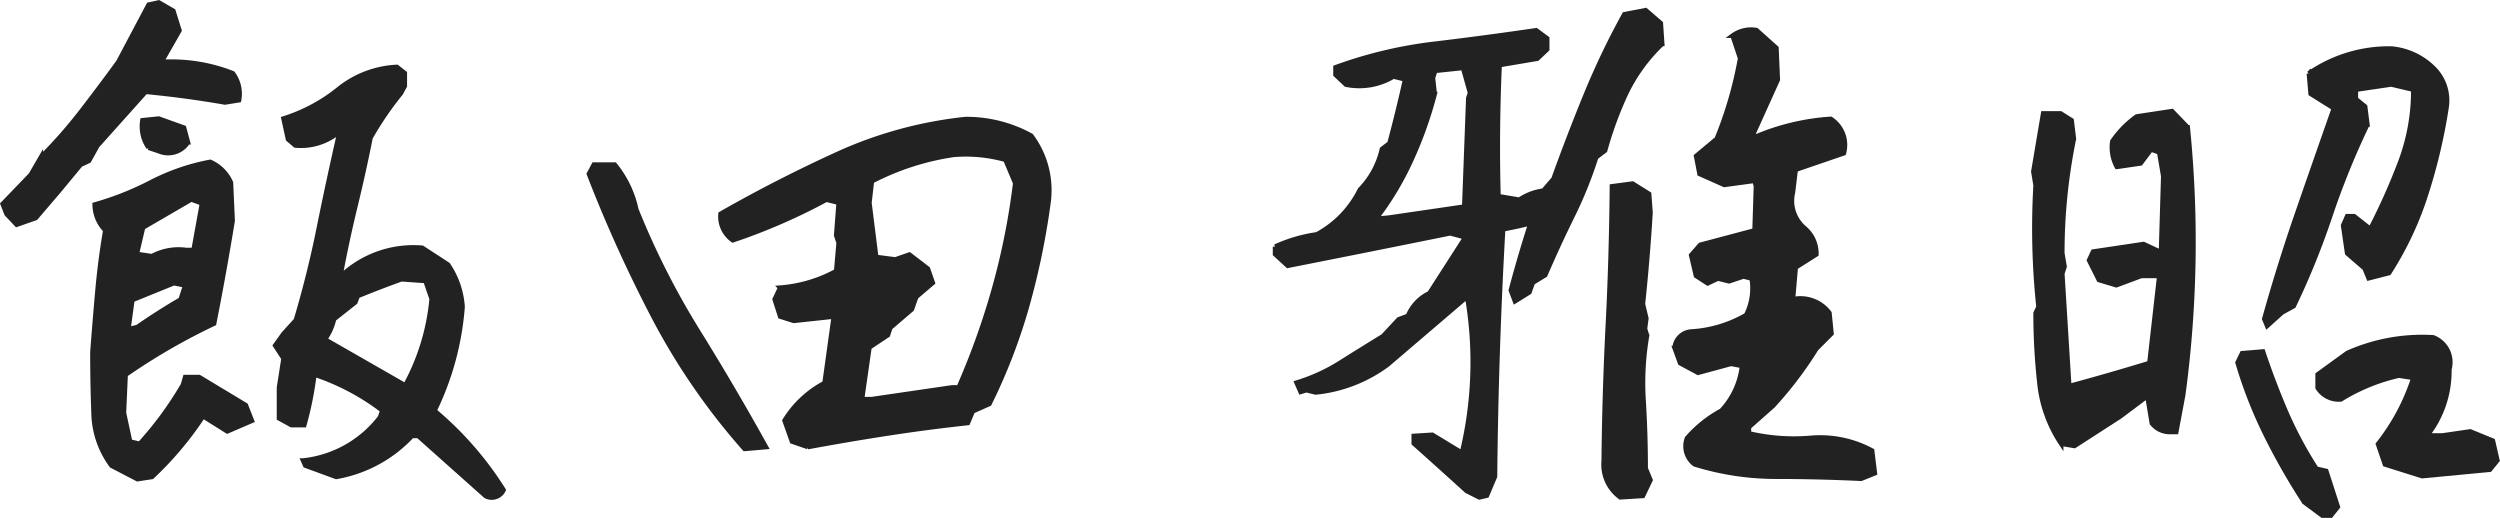 <svg xmlns="http://www.w3.org/2000/svg" width="110.382" height="22.865" viewBox="0 0 110.382 22.865"><g transform="translate(0.116 0.106)"><path d="M41.354-2.548a29.313,29.313,0,0,1-4.007-5.813,61.92,61.92,0,0,1-2.866-6.329L34.7-15.1h.924a4.677,4.677,0,0,1,.951,1.983,34.7,34.7,0,0,0,2.7,5.338Q40.838-5.264,42.3-2.629Zm2.8-.081-.706-.244L43.12-3.8a4.573,4.573,0,0,1,1.766-1.657l.407-2.934-1.766.19-.6-.19-.244-.761.244-.516A6.124,6.124,0,0,0,45.4-10.4l.109-1.25-.109-.326.109-1.44-.543-.136a26.323,26.323,0,0,1-4.129,1.793,1.272,1.272,0,0,1-.543-1.168q2.526-1.44,5.175-2.648a18.248,18.248,0,0,1,5.636-1.535,5.923,5.923,0,0,1,2.906.733,4.023,4.023,0,0,1,.761,2.961,33.219,33.219,0,0,1-.951,4.591,25.294,25.294,0,0,1-1.657,4.292l-.733.326-.217.516q-1.766.19-3.531.462T44.152-2.629Zm6.655-2.635A33,33,0,0,0,52.369-9.61a31.152,31.152,0,0,0,.937-4.672l-.435-1.032a6.53,6.53,0,0,0-2.282-.217,11.434,11.434,0,0,0-3.613,1.168l-.109.951.3,2.39.842.109.625-.217.815.625.217.625-.733.625-.19.543-.951.815-.109.326-.815.543-.326,2.282h.435l3.531-.516Z" transform="translate(-8.596 22.262)" fill="#222" stroke="#222" stroke-width="0.2"/><path d="M23.316-2.346,20.34-5h-.273a5.95,5.95,0,0,1-3.347,1.81l-1.364-.5-.1-.223a4.947,4.947,0,0,0,3.4-1.909l.1-.3a10.249,10.249,0,0,0-3-1.587,14.717,14.717,0,0,1-.446,2.232h-.57l-.545-.3V-7.132l.2-1.289-.372-.57.372-.521.545-.6q.6-2.008,1.017-4.079t.917-4.252a2.638,2.638,0,0,1-1.959.62l-.322-.273-.2-.917a7.393,7.393,0,0,0,2.43-1.3,4.423,4.423,0,0,1,2.579-.979l.347.273v.57l-.174.322a14.445,14.445,0,0,0-1.339,1.959q-.3,1.512-.669,3.025t-.669,3.124a4.657,4.657,0,0,1,3.62-1.289l1.141.744A3.752,3.752,0,0,1,22.3-10.7a12.683,12.683,0,0,1-1.24,4.587,14.9,14.9,0,0,1,3.05,3.5A.573.573,0,0,1,23.316-2.346ZM7.943-3.09,6.8-3.685a4.035,4.035,0,0,1-.793-2.331q-.05-1.339-.05-2.678.1-1.339.223-2.715t.347-2.665a1.666,1.666,0,0,1-.471-1.141,13.169,13.169,0,0,0,2.5-.992,9.5,9.5,0,0,1,2.6-.893,1.775,1.775,0,0,1,.917.917l.074,1.686q-.372,2.281-.818,4.537A27.53,27.53,0,0,0,7.422-7.7L7.348-6.016l.273,1.265.422.1a15.312,15.312,0,0,0,1.909-2.6l.1-.347h.62l2.058,1.24L13-5.669,11.91-5.2l-1.066-.669A14.922,14.922,0,0,1,8.588-3.189ZM19.77-7.231a9.8,9.8,0,0,0,1.165-3.818l-.273-.793L19.6-11.917q-.967.347-1.934.744l-.1.273-.942.744a2.45,2.45,0,0,1-.4.893ZM7.943-9.809q.967-.669,1.909-1.215l.2-.62-.5-.1L7.72-11,7.546-9.71Zm2.479-3.4.372-2.058-.471-.174L8.191-14.2l-.273,1.165.669.1a2.449,2.449,0,0,1,1.512-.273Zm-7.81-1.116-.446-.471-.174-.446,1.24-1.289.446-.769A21.216,21.216,0,0,0,5.463-19.33q.843-1.091,1.636-2.182l1.339-2.529.446-.1.645.372L9.8-22.9l-.793,1.388a7.388,7.388,0,0,1,3.149.5,1.509,1.509,0,0,1,.273,1.19l-.62.1q-1.711-.3-3.5-.471l-2.132,2.38-.372.669-.372.174L4.472-15.81l-1.017,1.19Zm6.347-3.223-.521-.174a1.653,1.653,0,0,1-.273-1.215l.719-.074,1.116.4.174.645A1.035,1.035,0,0,1,8.959-17.545Z" transform="translate(-1.992 24.141)" fill="#222" stroke="#222" stroke-width="0.2"/><path d="M17.633-2.141l-.794-.589a28.582,28.582,0,0,1-1.691-2.959A19.605,19.605,0,0,1,13.893-8.9l.2-.41.922-.077q.436,1.307.986,2.6a17.5,17.5,0,0,0,1.371,2.575l.436.1.512,1.589-.307.384ZM22.04-3.883,20.4-4.4l-.307-.9a9.292,9.292,0,0,0,1.563-2.921l-.641-.1a8.368,8.368,0,0,0-2.562,1.05,1.1,1.1,0,0,1-1.025-.512v-.589l1.307-.948a8.119,8.119,0,0,1,3.792-.692A1.173,1.173,0,0,1,23.244-8.6a4.631,4.631,0,0,1-.974,2.921h.666l1.23-.179,1,.41.2.871-.333.41ZM6.693-5.215l-.589-.1a5.889,5.889,0,0,1-.961-2.69,28.058,28.058,0,0,1-.167-3.075l.128-.282a32.953,32.953,0,0,1-.128-5.355l-.1-.615L5.31-19.9h.769l.487.307.1.82a24.929,24.929,0,0,0-.512,5.047l.1.589-.1.307.307,4.97Q8.333-8.367,10-8.879l.436-3.843H9.64l-1.1.41-.769-.231-.436-.871.179-.384,2.229-.333.769.359.1-3.356-.179-1.05-.359-.128-.461.615-1.05.154a1.814,1.814,0,0,1-.2-1.127,4.356,4.356,0,0,1,1.076-1.1L11-20l.692.717a50.564,50.564,0,0,1-.2,11.811l-.307,1.64h-.256a1,1,0,0,1-.82-.384l-.2-1.2-1.2.9Zm8.506-5.3-.128-.307q.666-2.383,1.473-4.714t1.6-4.586l-1.025-.641-.077-.9a6.228,6.228,0,0,1,3.638-1.1,3.022,3.022,0,0,1,1.947.948,2,2,0,0,1,.487,1.691,24.773,24.773,0,0,1-.91,3.83A14.667,14.667,0,0,1,20.58-12.85l-.9.231-.179-.436-.769-.666-.179-1.23.179-.41h.307l.717.564a27.788,27.788,0,0,0,1.332-2.985,8.914,8.914,0,0,0,.564-3.164l-.974-.231-1.563.231v.41l.41.333.1.794a35.023,35.023,0,0,0-1.64,4.035,34.684,34.684,0,0,1-1.614,3.984l-.512.282Z" transform="translate(84.786 24.8)" fill="#222" stroke="#222" stroke-width="0.2"/><path d="M14.512,19.9q.03-3.008.182-5.985t.181-6.137l.912-.121.729.456.061.82q-.122,2.036-.335,4.041l.152.638-.061.456.092.3a12.338,12.338,0,0,0-.152,2.886q.09,1.489.091,2.978l.213.516-.335.7-1,.061A1.782,1.782,0,0,1,14.512,19.9ZM8.456,21.229q-1.154-1.05-2.332-2.1V18.8l.82-.051,1.307.794a17.02,17.02,0,0,0,.23-6.892l-3.51,3a6.391,6.391,0,0,1-3.177,1.229l-.41-.1-.256.077-.179-.41a7.942,7.942,0,0,0,1.96-.9q.935-.588,1.857-1.153l.692-.743.41-.154a1.927,1.927,0,0,1,.948-1L8.4,10.032l-.667-.179q-1.768.359-3.561.717t-3.612.718L0,10.775v-.333A6.631,6.631,0,0,1,1.845,9.9a4.49,4.49,0,0,0,1.9-1.973,3.729,3.729,0,0,0,.974-1.794l.333-.256q.385-1.435.691-2.818l-.512-.129a2.931,2.931,0,0,1-2.1.359l-.462-.435V2.525A19.29,19.29,0,0,1,7.021,1.488q2.255-.269,4.509-.6l.486.359v.486l-.435.41-1.666.282q-.128,2.921-.051,5.79l.923.154a2.484,2.484,0,0,1,1.058-.4l.449-.52q.668-1.853,1.4-3.646A34.227,34.227,0,0,1,15.423.182L16.365,0l.668.577.061.912a7.487,7.487,0,0,0-1.6,2.2A16.137,16.137,0,0,0,14.572,6.2l-.395.3a18.606,18.606,0,0,1-1.048,2.6q-.622,1.26-1.2,2.6l-.547.334-.152.425-.637.395-.182-.486q.4-1.508.868-2.957-.589.15-1.209.265-.307,5.458-.359,10.915l-.358.845-.333.077ZM7.072,2.68l-.1.307.077.717A17.706,17.706,0,0,1,6.021,6.6,13.394,13.394,0,0,1,4.459,9.212l.564-.051,3.331-.487.179-4.791.077-.23L8.3,2.551ZM22.123,20.6a12.1,12.1,0,0,1-3.6-.547,1,1,0,0,1-.334-1.154,5.433,5.433,0,0,1,1.519-1.216,3.454,3.454,0,0,0,.911-1.974l-.486-.092-1.458.395-.789-.425-.244-.668a.785.785,0,0,1,.729-.729,5.5,5.5,0,0,0,2.431-.729,2.648,2.648,0,0,0,.243-1.61l-.364-.091-.638.212-.486-.121-.456.213-.516-.334-.213-.912.4-.456,2.4-.638.061-1.945-.061-.244-1.337.182-1.093-.486-.152-.79.912-.76a17.526,17.526,0,0,0,1.033-3.555l-.335-1A1.382,1.382,0,0,1,21.257.881l.881.79.06,1.4L21.074,5.56h.212a10.183,10.183,0,0,1,3.251-.76,1.371,1.371,0,0,1,.577,1.519l-2.127.729-.121,1A1.58,1.58,0,0,0,23.353,9.6a1.47,1.47,0,0,1,.548,1.185l-.912.577-.121,1.4a1.6,1.6,0,0,1,1.61.608l.091.911-.668.669a16.95,16.95,0,0,1-1.914,2.522l-1.064.941v.273a8.679,8.679,0,0,0,2.719.2,4.82,4.82,0,0,1,2.72.562l.122,1-.608.243Q23.961,20.6,22.123,20.6Z" transform="translate(56.181 0.342)" fill="#222" stroke="#222" stroke-width="0.2"/></g></svg>